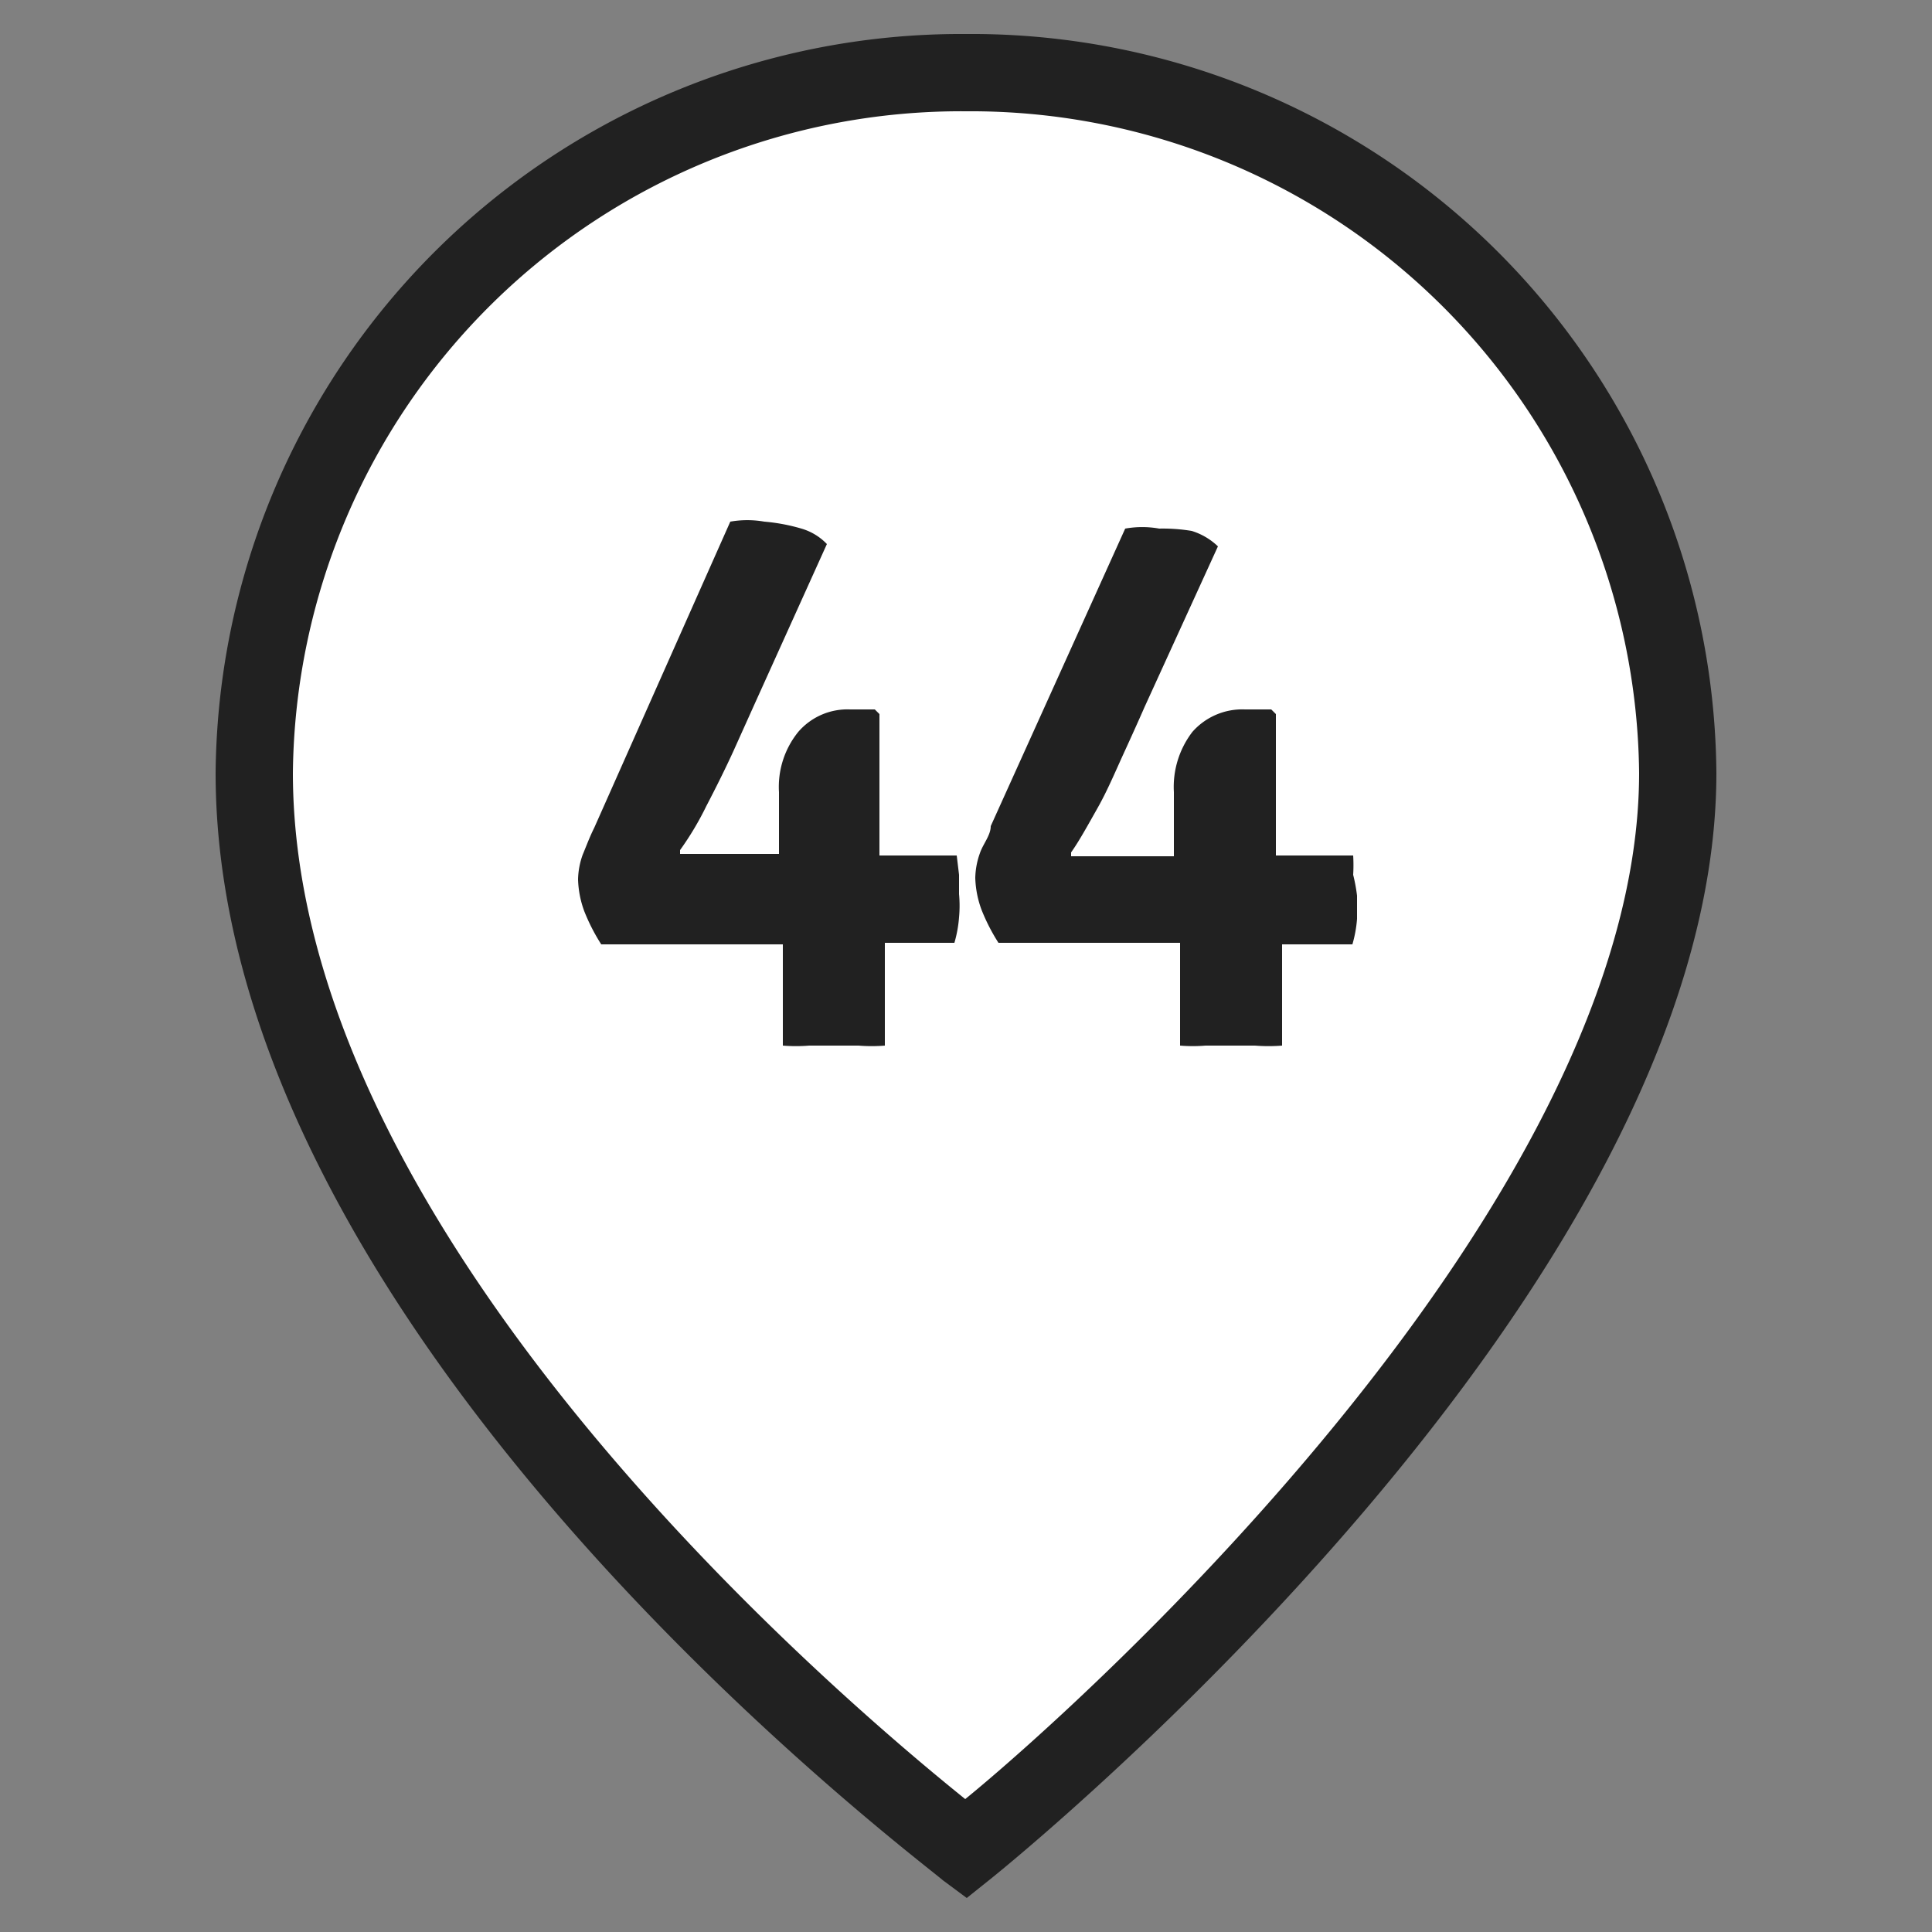 <?xml version="1.0" encoding="UTF-8"?> <svg xmlns="http://www.w3.org/2000/svg" id="Слой_1" data-name="Слой 1" viewBox="0 0 25 25"><rect x="0" y="0" width="25" height="25" fill="#808080" stroke="none"/> <defs> <style>.cls-1{fill:#fff;}.cls-2{fill:#212121;}</style> </defs> <path class="cls-1" d="M21.71,10c0,6.51-9.21,13.93-9.21,13.93S3.29,17.08,3.29,10A9.14,9.14,0,0,1,12.5.94,9.14,9.14,0,0,1,21.71,10"></path> <path class="cls-2" d="M12.51,24.56l-.31-.23C11.82,24,2.79,17.24,2.79,10A9.65,9.65,0,0,1,12.5.44,9.64,9.64,0,0,1,22.21,10c0,6.68-9,14-9.4,14.32Zm0-23.12A8.65,8.65,0,0,0,3.79,10c0,6,7.11,12,8.7,13.28C14.06,22,21.21,15.54,21.21,10A8.65,8.65,0,0,0,12.5,1.44Z"></path> <path class="cls-2" d="M12.38,11.07h-1v-.32c0-.11,0-.22,0-.34V9.24l-.06-.06H11a.84.84,0,0,0-.67.29,1.13,1.13,0,0,0-.25.78v.56s0,.13,0,.24v0H9.76l-.49,0-.47,0,0-.05a3.89,3.89,0,0,0,.34-.57c.12-.23.24-.47.35-.71l.27-.6.94-2.08a.74.74,0,0,0-.33-.2,2.4,2.4,0,0,0-.48-.09,1.27,1.27,0,0,0-.44,0L7.69,10.71c-.06.12-.1.23-.15.35a1,1,0,0,0-.06.32,1.29,1.29,0,0,0,.08.41,2.49,2.49,0,0,0,.22.43h2.35v.33c0,.11,0,.22,0,.33v.65a2.09,2.09,0,0,0,.34,0h.64a2.09,2.09,0,0,0,.34,0v-.65c0-.11,0-.22,0-.33V12.2h.9a1.61,1.61,0,0,0,.06-.33,1.62,1.62,0,0,0,0-.3v-.25Z"></path> <path class="cls-2" d="M17.51,11.32a2.11,2.11,0,0,0,0-.25h-1c0-.11,0-.22,0-.32s0-.22,0-.34V9.24l-.06-.06h-.34a.86.86,0,0,0-.68.29,1.17,1.17,0,0,0-.24.78v.83h-.37l-.49,0-.47,0,0-.05c.1-.14.21-.34.34-.57s.23-.47.34-.71.2-.44.27-.6l.95-2.08a.85.85,0,0,0-.34-.2A2.3,2.3,0,0,0,15,6.84a1.25,1.25,0,0,0-.44,0l-1.74,3.85c0,.12-.1.23-.14.35a1,1,0,0,0-.06.32,1.29,1.29,0,0,0,.08.41,2.49,2.49,0,0,0,.22.43h2.35c0,.11,0,.22,0,.33v1a2,2,0,0,0,.33,0h.64a2.21,2.21,0,0,0,.35,0v-.65c0-.11,0-.22,0-.33s0-.22,0-.33h.91a1.61,1.61,0,0,0,.06-.33c0-.11,0-.21,0-.3A2.18,2.18,0,0,0,17.51,11.32Z"></path> </svg> 